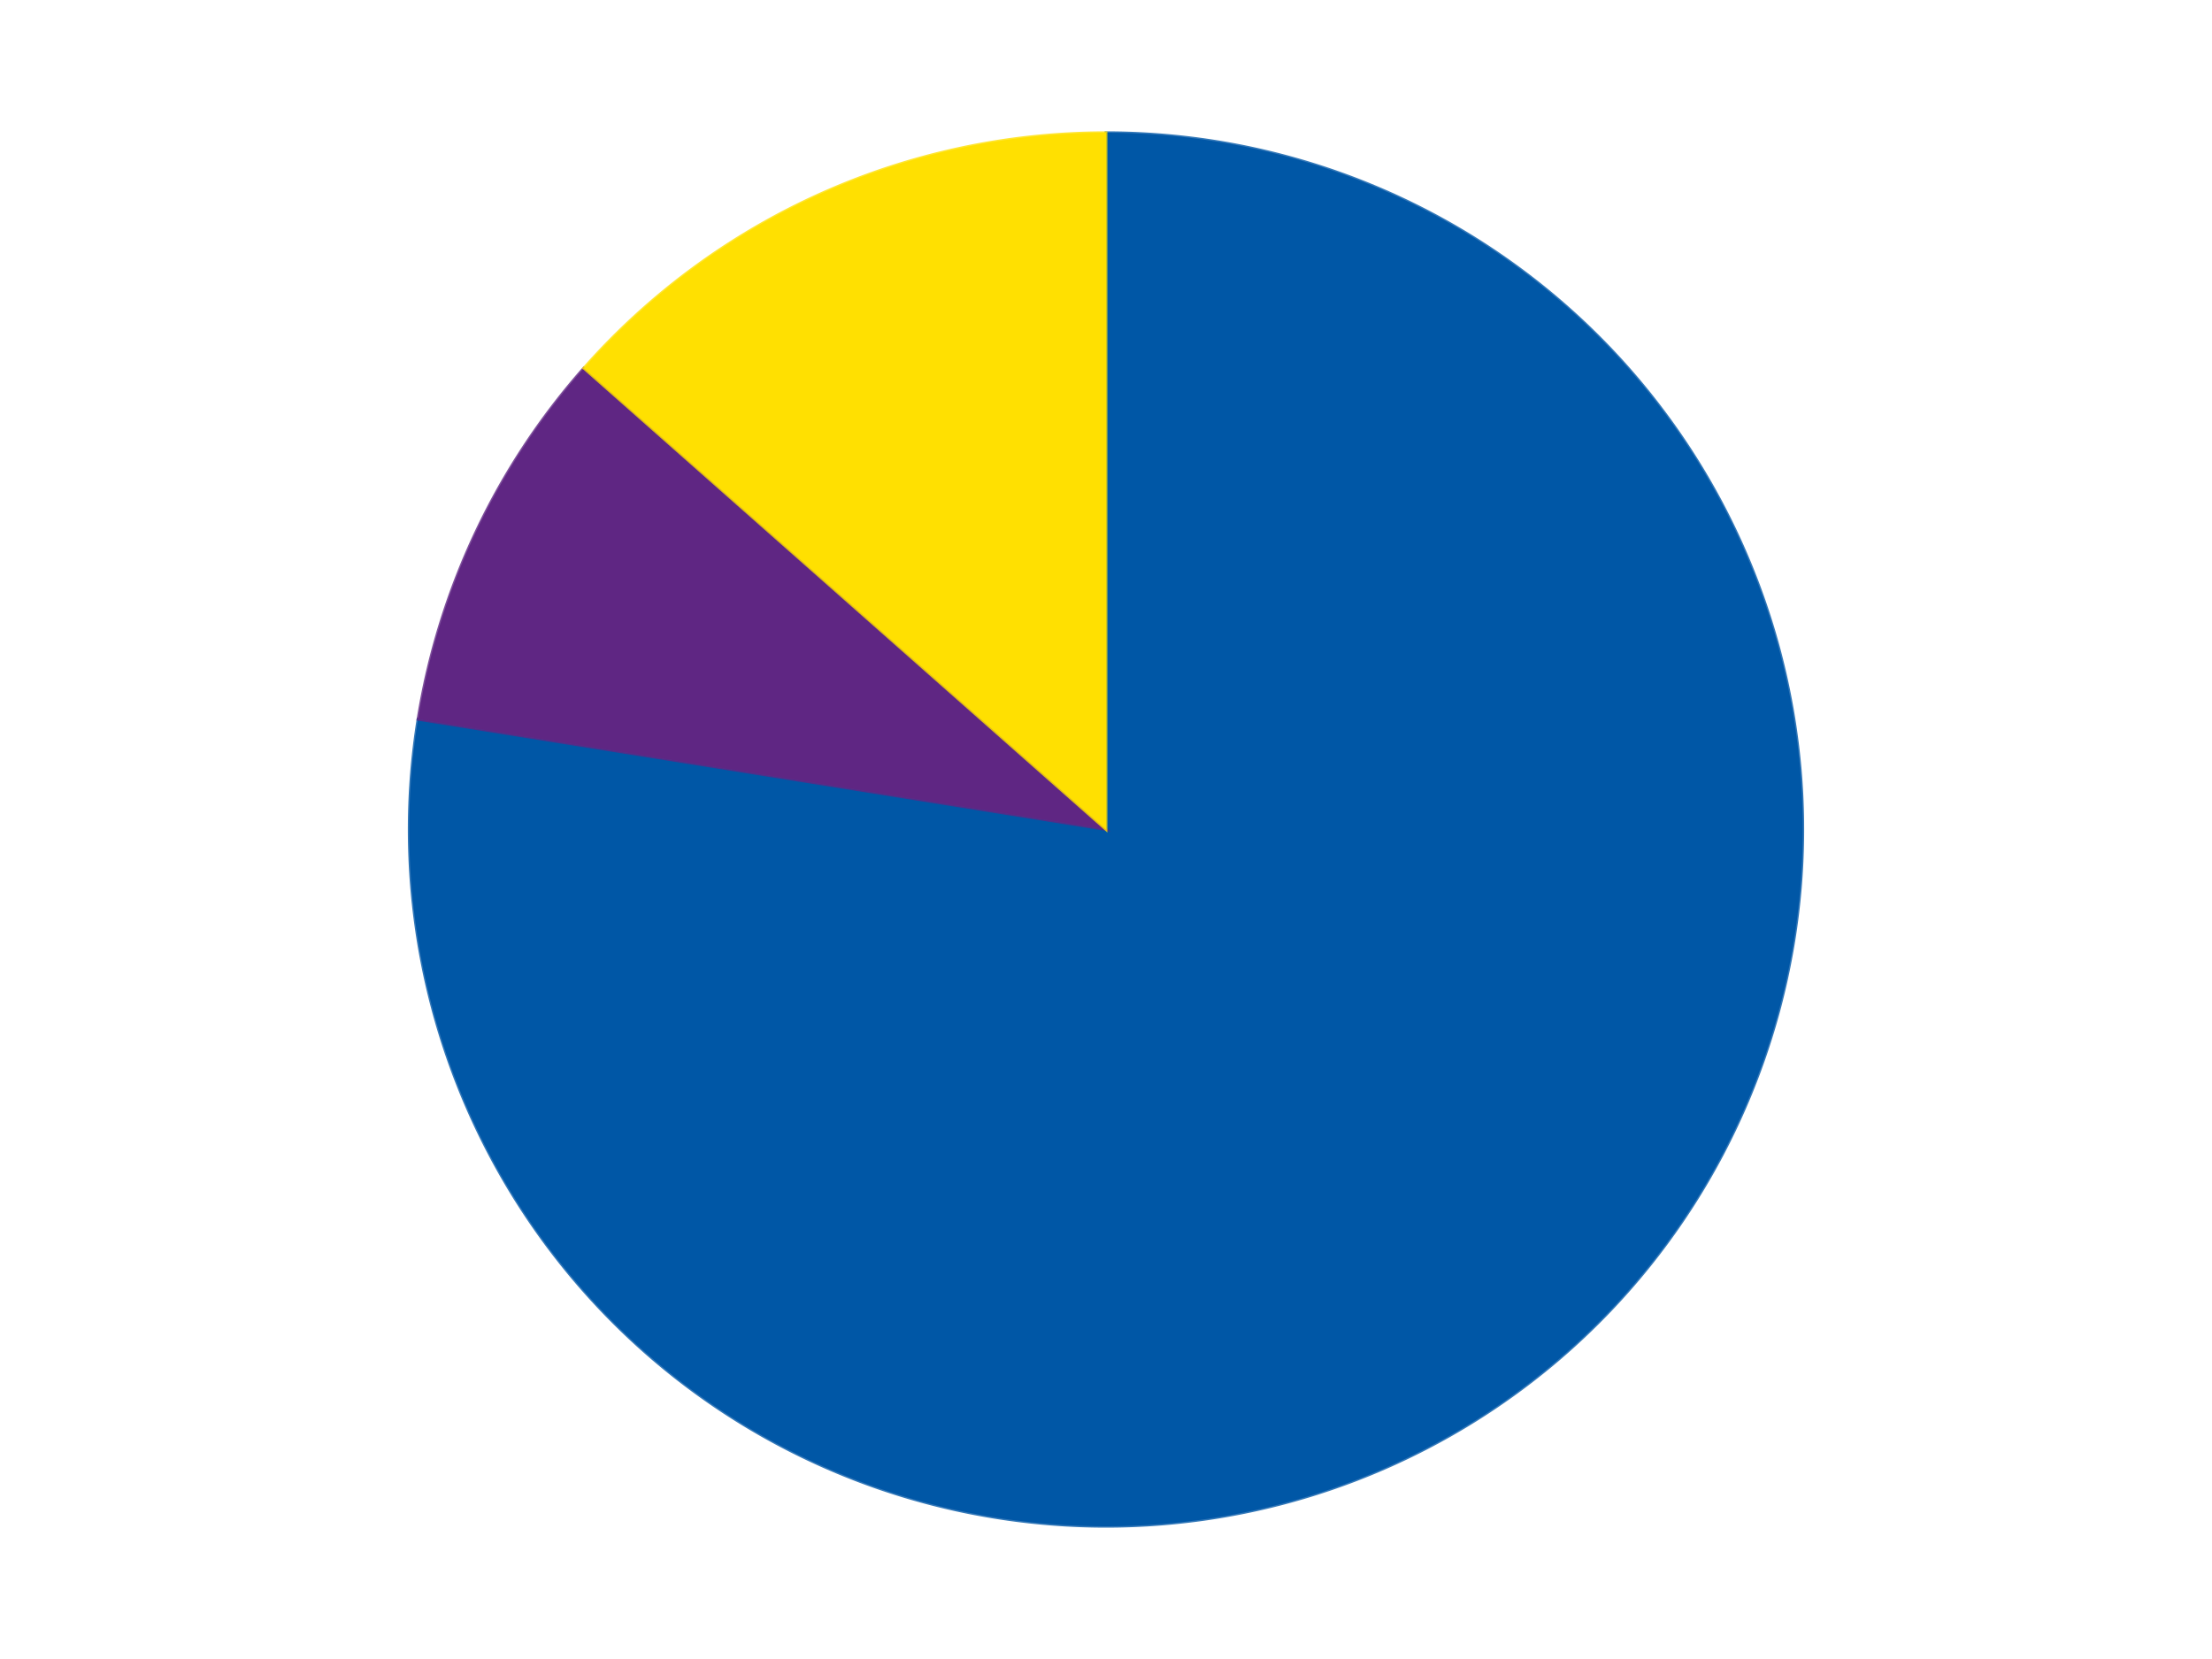 <?xml version='1.0' encoding='utf-8'?>
<svg xmlns="http://www.w3.org/2000/svg" xmlns:xlink="http://www.w3.org/1999/xlink" id="chart-088d643a-0d32-4076-bd14-b2e37393f435" class="pygal-chart" viewBox="0 0 800 600"><!--Generated with pygal 3.0.5 (lxml) ©Kozea 2012-2016 on 2024-09-29--><!--http://pygal.org--><!--http://github.com/Kozea/pygal--><defs><style type="text/css">#chart-088d643a-0d32-4076-bd14-b2e37393f435{-webkit-user-select:none;-webkit-font-smoothing:antialiased;font-family:Consolas,"Liberation Mono",Menlo,Courier,monospace}#chart-088d643a-0d32-4076-bd14-b2e37393f435 .title{font-family:Consolas,"Liberation Mono",Menlo,Courier,monospace;font-size:16px}#chart-088d643a-0d32-4076-bd14-b2e37393f435 .legends .legend text{font-family:Consolas,"Liberation Mono",Menlo,Courier,monospace;font-size:14px}#chart-088d643a-0d32-4076-bd14-b2e37393f435 .axis text{font-family:Consolas,"Liberation Mono",Menlo,Courier,monospace;font-size:10px}#chart-088d643a-0d32-4076-bd14-b2e37393f435 .axis text.major{font-family:Consolas,"Liberation Mono",Menlo,Courier,monospace;font-size:10px}#chart-088d643a-0d32-4076-bd14-b2e37393f435 .text-overlay text.value{font-family:Consolas,"Liberation Mono",Menlo,Courier,monospace;font-size:16px}#chart-088d643a-0d32-4076-bd14-b2e37393f435 .text-overlay text.label{font-family:Consolas,"Liberation Mono",Menlo,Courier,monospace;font-size:10px}#chart-088d643a-0d32-4076-bd14-b2e37393f435 .tooltip{font-family:Consolas,"Liberation Mono",Menlo,Courier,monospace;font-size:14px}#chart-088d643a-0d32-4076-bd14-b2e37393f435 text.no_data{font-family:Consolas,"Liberation Mono",Menlo,Courier,monospace;font-size:64px}
#chart-088d643a-0d32-4076-bd14-b2e37393f435{background-color:transparent}#chart-088d643a-0d32-4076-bd14-b2e37393f435 path,#chart-088d643a-0d32-4076-bd14-b2e37393f435 line,#chart-088d643a-0d32-4076-bd14-b2e37393f435 rect,#chart-088d643a-0d32-4076-bd14-b2e37393f435 circle{-webkit-transition:150ms;-moz-transition:150ms;transition:150ms}#chart-088d643a-0d32-4076-bd14-b2e37393f435 .graph &gt; .background{fill:transparent}#chart-088d643a-0d32-4076-bd14-b2e37393f435 .plot &gt; .background{fill:transparent}#chart-088d643a-0d32-4076-bd14-b2e37393f435 .graph{fill:rgba(0,0,0,.87)}#chart-088d643a-0d32-4076-bd14-b2e37393f435 text.no_data{fill:rgba(0,0,0,1)}#chart-088d643a-0d32-4076-bd14-b2e37393f435 .title{fill:rgba(0,0,0,1)}#chart-088d643a-0d32-4076-bd14-b2e37393f435 .legends .legend text{fill:rgba(0,0,0,.87)}#chart-088d643a-0d32-4076-bd14-b2e37393f435 .legends .legend:hover text{fill:rgba(0,0,0,1)}#chart-088d643a-0d32-4076-bd14-b2e37393f435 .axis .line{stroke:rgba(0,0,0,1)}#chart-088d643a-0d32-4076-bd14-b2e37393f435 .axis .guide.line{stroke:rgba(0,0,0,.54)}#chart-088d643a-0d32-4076-bd14-b2e37393f435 .axis .major.line{stroke:rgba(0,0,0,.87)}#chart-088d643a-0d32-4076-bd14-b2e37393f435 .axis text.major{fill:rgba(0,0,0,1)}#chart-088d643a-0d32-4076-bd14-b2e37393f435 .axis.y .guides:hover .guide.line,#chart-088d643a-0d32-4076-bd14-b2e37393f435 .line-graph .axis.x .guides:hover .guide.line,#chart-088d643a-0d32-4076-bd14-b2e37393f435 .stackedline-graph .axis.x .guides:hover .guide.line,#chart-088d643a-0d32-4076-bd14-b2e37393f435 .xy-graph .axis.x .guides:hover .guide.line{stroke:rgba(0,0,0,1)}#chart-088d643a-0d32-4076-bd14-b2e37393f435 .axis .guides:hover text{fill:rgba(0,0,0,1)}#chart-088d643a-0d32-4076-bd14-b2e37393f435 .reactive{fill-opacity:1.0;stroke-opacity:.8;stroke-width:1}#chart-088d643a-0d32-4076-bd14-b2e37393f435 .ci{stroke:rgba(0,0,0,.87)}#chart-088d643a-0d32-4076-bd14-b2e37393f435 .reactive.active,#chart-088d643a-0d32-4076-bd14-b2e37393f435 .active .reactive{fill-opacity:0.6;stroke-opacity:.9;stroke-width:4}#chart-088d643a-0d32-4076-bd14-b2e37393f435 .ci .reactive.active{stroke-width:1.5}#chart-088d643a-0d32-4076-bd14-b2e37393f435 .series text{fill:rgba(0,0,0,1)}#chart-088d643a-0d32-4076-bd14-b2e37393f435 .tooltip rect{fill:transparent;stroke:rgba(0,0,0,1);-webkit-transition:opacity 150ms;-moz-transition:opacity 150ms;transition:opacity 150ms}#chart-088d643a-0d32-4076-bd14-b2e37393f435 .tooltip .label{fill:rgba(0,0,0,.87)}#chart-088d643a-0d32-4076-bd14-b2e37393f435 .tooltip .label{fill:rgba(0,0,0,.87)}#chart-088d643a-0d32-4076-bd14-b2e37393f435 .tooltip .legend{font-size:.8em;fill:rgba(0,0,0,.54)}#chart-088d643a-0d32-4076-bd14-b2e37393f435 .tooltip .x_label{font-size:.6em;fill:rgba(0,0,0,1)}#chart-088d643a-0d32-4076-bd14-b2e37393f435 .tooltip .xlink{font-size:.5em;text-decoration:underline}#chart-088d643a-0d32-4076-bd14-b2e37393f435 .tooltip .value{font-size:1.5em}#chart-088d643a-0d32-4076-bd14-b2e37393f435 .bound{font-size:.5em}#chart-088d643a-0d32-4076-bd14-b2e37393f435 .max-value{font-size:.75em;fill:rgba(0,0,0,.54)}#chart-088d643a-0d32-4076-bd14-b2e37393f435 .map-element{fill:transparent;stroke:rgba(0,0,0,.54) !important}#chart-088d643a-0d32-4076-bd14-b2e37393f435 .map-element .reactive{fill-opacity:inherit;stroke-opacity:inherit}#chart-088d643a-0d32-4076-bd14-b2e37393f435 .color-0,#chart-088d643a-0d32-4076-bd14-b2e37393f435 .color-0 a:visited{stroke:#F44336;fill:#F44336}#chart-088d643a-0d32-4076-bd14-b2e37393f435 .color-1,#chart-088d643a-0d32-4076-bd14-b2e37393f435 .color-1 a:visited{stroke:#3F51B5;fill:#3F51B5}#chart-088d643a-0d32-4076-bd14-b2e37393f435 .color-2,#chart-088d643a-0d32-4076-bd14-b2e37393f435 .color-2 a:visited{stroke:#009688;fill:#009688}#chart-088d643a-0d32-4076-bd14-b2e37393f435 .text-overlay .color-0 text{fill:black}#chart-088d643a-0d32-4076-bd14-b2e37393f435 .text-overlay .color-1 text{fill:black}#chart-088d643a-0d32-4076-bd14-b2e37393f435 .text-overlay .color-2 text{fill:black}
#chart-088d643a-0d32-4076-bd14-b2e37393f435 text.no_data{text-anchor:middle}#chart-088d643a-0d32-4076-bd14-b2e37393f435 .guide.line{fill:none}#chart-088d643a-0d32-4076-bd14-b2e37393f435 .centered{text-anchor:middle}#chart-088d643a-0d32-4076-bd14-b2e37393f435 .title{text-anchor:middle}#chart-088d643a-0d32-4076-bd14-b2e37393f435 .legends .legend text{fill-opacity:1}#chart-088d643a-0d32-4076-bd14-b2e37393f435 .axis.x text{text-anchor:middle}#chart-088d643a-0d32-4076-bd14-b2e37393f435 .axis.x:not(.web) text[transform]{text-anchor:start}#chart-088d643a-0d32-4076-bd14-b2e37393f435 .axis.x:not(.web) text[transform].backwards{text-anchor:end}#chart-088d643a-0d32-4076-bd14-b2e37393f435 .axis.y text{text-anchor:end}#chart-088d643a-0d32-4076-bd14-b2e37393f435 .axis.y text[transform].backwards{text-anchor:start}#chart-088d643a-0d32-4076-bd14-b2e37393f435 .axis.y2 text{text-anchor:start}#chart-088d643a-0d32-4076-bd14-b2e37393f435 .axis.y2 text[transform].backwards{text-anchor:end}#chart-088d643a-0d32-4076-bd14-b2e37393f435 .axis .guide.line{stroke-dasharray:4,4;stroke:black}#chart-088d643a-0d32-4076-bd14-b2e37393f435 .axis .major.guide.line{stroke-dasharray:6,6;stroke:black}#chart-088d643a-0d32-4076-bd14-b2e37393f435 .horizontal .axis.y .guide.line,#chart-088d643a-0d32-4076-bd14-b2e37393f435 .horizontal .axis.y2 .guide.line,#chart-088d643a-0d32-4076-bd14-b2e37393f435 .vertical .axis.x .guide.line{opacity:0}#chart-088d643a-0d32-4076-bd14-b2e37393f435 .horizontal .axis.always_show .guide.line,#chart-088d643a-0d32-4076-bd14-b2e37393f435 .vertical .axis.always_show .guide.line{opacity:1 !important}#chart-088d643a-0d32-4076-bd14-b2e37393f435 .axis.y .guides:hover .guide.line,#chart-088d643a-0d32-4076-bd14-b2e37393f435 .axis.y2 .guides:hover .guide.line,#chart-088d643a-0d32-4076-bd14-b2e37393f435 .axis.x .guides:hover .guide.line{opacity:1}#chart-088d643a-0d32-4076-bd14-b2e37393f435 .axis .guides:hover text{opacity:1}#chart-088d643a-0d32-4076-bd14-b2e37393f435 .nofill{fill:none}#chart-088d643a-0d32-4076-bd14-b2e37393f435 .subtle-fill{fill-opacity:.2}#chart-088d643a-0d32-4076-bd14-b2e37393f435 .dot{stroke-width:1px;fill-opacity:1;stroke-opacity:1}#chart-088d643a-0d32-4076-bd14-b2e37393f435 .dot.active{stroke-width:5px}#chart-088d643a-0d32-4076-bd14-b2e37393f435 .dot.negative{fill:transparent}#chart-088d643a-0d32-4076-bd14-b2e37393f435 text,#chart-088d643a-0d32-4076-bd14-b2e37393f435 tspan{stroke:none !important}#chart-088d643a-0d32-4076-bd14-b2e37393f435 .series text.active{opacity:1}#chart-088d643a-0d32-4076-bd14-b2e37393f435 .tooltip rect{fill-opacity:.95;stroke-width:.5}#chart-088d643a-0d32-4076-bd14-b2e37393f435 .tooltip text{fill-opacity:1}#chart-088d643a-0d32-4076-bd14-b2e37393f435 .showable{visibility:hidden}#chart-088d643a-0d32-4076-bd14-b2e37393f435 .showable.shown{visibility:visible}#chart-088d643a-0d32-4076-bd14-b2e37393f435 .gauge-background{fill:rgba(229,229,229,1);stroke:none}#chart-088d643a-0d32-4076-bd14-b2e37393f435 .bg-lines{stroke:transparent;stroke-width:2px}</style><script type="text/javascript">window.pygal = window.pygal || {};window.pygal.config = window.pygal.config || {};window.pygal.config['088d643a-0d32-4076-bd14-b2e37393f435'] = {"allow_interruptions": false, "box_mode": "extremes", "classes": ["pygal-chart"], "css": ["file://style.css", "file://graph.css"], "defs": [], "disable_xml_declaration": false, "dots_size": 2.5, "dynamic_print_values": false, "explicit_size": false, "fill": false, "force_uri_protocol": "https", "formatter": null, "half_pie": false, "height": 600, "include_x_axis": false, "inner_radius": 0, "interpolate": null, "interpolation_parameters": {}, "interpolation_precision": 250, "inverse_y_axis": false, "js": ["//kozea.github.io/pygal.js/2.0.x/pygal-tooltips.min.js"], "legend_at_bottom": false, "legend_at_bottom_columns": null, "legend_box_size": 12, "logarithmic": false, "margin": 20, "margin_bottom": null, "margin_left": null, "margin_right": null, "margin_top": null, "max_scale": 16, "min_scale": 4, "missing_value_fill_truncation": "x", "no_data_text": "No data", "no_prefix": false, "order_min": null, "pretty_print": false, "print_labels": false, "print_values": false, "print_values_position": "center", "print_zeroes": true, "range": null, "rounded_bars": null, "secondary_range": null, "show_dots": true, "show_legend": false, "show_minor_x_labels": true, "show_minor_y_labels": true, "show_only_major_dots": false, "show_x_guides": false, "show_x_labels": true, "show_y_guides": true, "show_y_labels": true, "spacing": 10, "stack_from_top": false, "strict": false, "stroke": true, "stroke_style": null, "style": {"background": "transparent", "ci_colors": [], "colors": ["#F44336", "#3F51B5", "#009688", "#FFC107", "#FF5722", "#9C27B0", "#03A9F4", "#8BC34A", "#FF9800", "#E91E63", "#2196F3", "#4CAF50", "#FFEB3B", "#673AB7", "#00BCD4", "#CDDC39", "#9E9E9E", "#607D8B"], "dot_opacity": "1", "font_family": "Consolas, \"Liberation Mono\", Menlo, Courier, monospace", "foreground": "rgba(0, 0, 0, .87)", "foreground_strong": "rgba(0, 0, 0, 1)", "foreground_subtle": "rgba(0, 0, 0, .54)", "guide_stroke_color": "black", "guide_stroke_dasharray": "4,4", "label_font_family": "Consolas, \"Liberation Mono\", Menlo, Courier, monospace", "label_font_size": 10, "legend_font_family": "Consolas, \"Liberation Mono\", Menlo, Courier, monospace", "legend_font_size": 14, "major_guide_stroke_color": "black", "major_guide_stroke_dasharray": "6,6", "major_label_font_family": "Consolas, \"Liberation Mono\", Menlo, Courier, monospace", "major_label_font_size": 10, "no_data_font_family": "Consolas, \"Liberation Mono\", Menlo, Courier, monospace", "no_data_font_size": 64, "opacity": "1.0", "opacity_hover": "0.6", "plot_background": "transparent", "stroke_opacity": ".8", "stroke_opacity_hover": ".9", "stroke_width": "1", "stroke_width_hover": "4", "title_font_family": "Consolas, \"Liberation Mono\", Menlo, Courier, monospace", "title_font_size": 16, "tooltip_font_family": "Consolas, \"Liberation Mono\", Menlo, Courier, monospace", "tooltip_font_size": 14, "transition": "150ms", "value_background": "rgba(229, 229, 229, 1)", "value_colors": [], "value_font_family": "Consolas, \"Liberation Mono\", Menlo, Courier, monospace", "value_font_size": 16, "value_label_font_family": "Consolas, \"Liberation Mono\", Menlo, Courier, monospace", "value_label_font_size": 10}, "title": null, "tooltip_border_radius": 0, "tooltip_fancy_mode": true, "truncate_label": null, "truncate_legend": null, "width": 800, "x_label_rotation": 0, "x_labels": null, "x_labels_major": null, "x_labels_major_count": null, "x_labels_major_every": null, "x_title": null, "xrange": null, "y_label_rotation": 0, "y_labels": null, "y_labels_major": null, "y_labels_major_count": null, "y_labels_major_every": null, "y_title": null, "zero": 0, "legends": ["Blue", "Dark Purple", "Yellow"]}</script><script type="text/javascript" xlink:href="https://kozea.github.io/pygal.js/2.0.x/pygal-tooltips.min.js"/></defs><title>Pygal</title><g class="graph pie-graph vertical"><rect x="0" y="0" width="800" height="600" class="background"/><g transform="translate(20, 20)" class="plot"><rect x="0" y="0" width="760" height="560" class="background"/><g class="series serie-0 color-0"><g class="slices"><g class="slice" style="fill: #0057A6; stroke: #0057A6"><path d="M380 28 A252 252 0 1 1 131.173 240.139 L380 280 A0 0 0 1 0 380 280 z" class="slice reactive tooltip-trigger"/><desc class="value">138</desc><desc class="x centered">461.7458717854175</desc><desc class="y centered">375.88332725788194</desc></g></g></g><g class="series serie-1 color-1"><g class="slices"><g class="slice" style="fill: #5F2683; stroke: #5F2683"><path d="M131.173 240.139 A252 252 0 0 1 191.149 113.149 L380 280 A0 0 0 0 0 380 280 z" class="slice reactive tooltip-trigger"/><desc class="value">16</desc><desc class="x centered">266.0676536649513</desc><desc class="y centered">226.19088870283667</desc></g></g></g><g class="series serie-2 color-2"><g class="slices"><g class="slice" style="fill: #FFE001; stroke: #FFE001"><path d="M191.149 113.149 A252 252 0 0 1 380 28 L380 280 A0 0 0 0 0 380 280 z" class="slice reactive tooltip-trigger"/><desc class="value">24</desc><desc class="x centered">328.2100020958996</desc><desc class="y centered">165.13574917715573</desc></g></g></g></g><g class="titles"/><g transform="translate(20, 20)" class="plot overlay"><g class="series serie-0 color-0"/><g class="series serie-1 color-1"/><g class="series serie-2 color-2"/></g><g transform="translate(20, 20)" class="plot text-overlay"><g class="series serie-0 color-0"/><g class="series serie-1 color-1"/><g class="series serie-2 color-2"/></g><g transform="translate(20, 20)" class="plot tooltip-overlay"><g transform="translate(0 0)" style="opacity: 0" class="tooltip"><rect rx="0" ry="0" width="0" height="0" class="tooltip-box"/><g class="text"/></g></g></g></svg>
